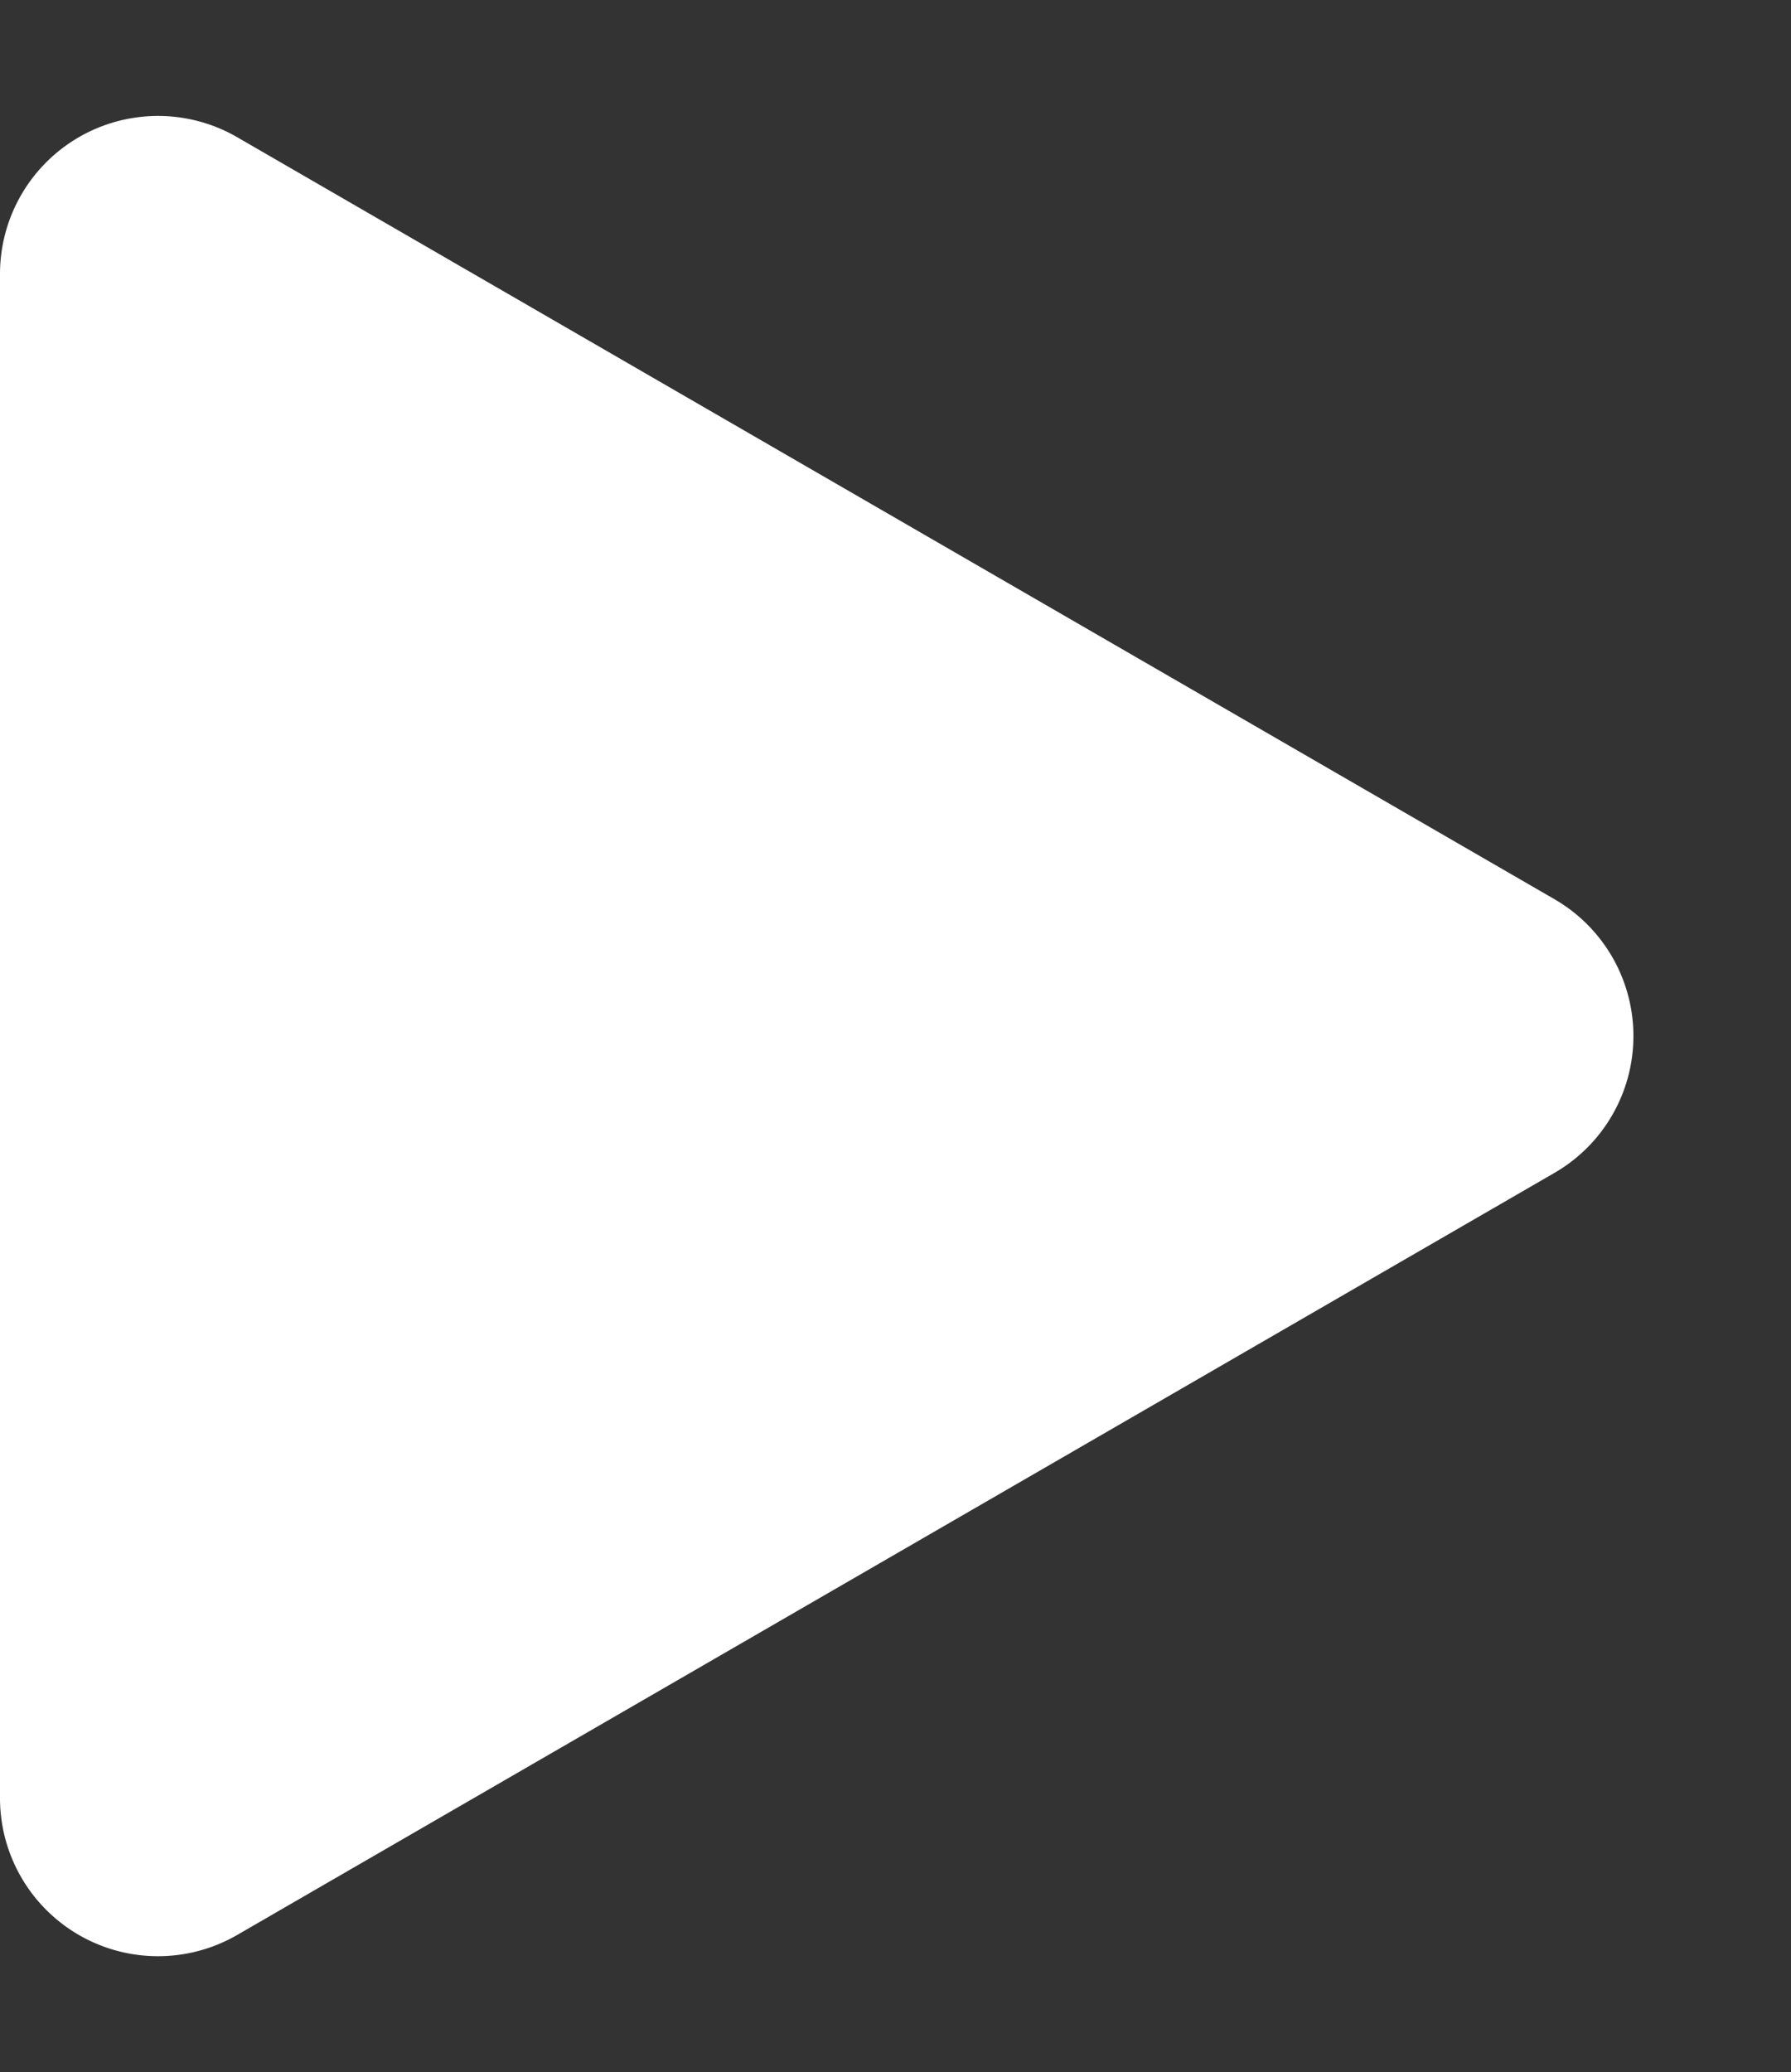 <svg xmlns="http://www.w3.org/2000/svg" width="102" height="118" viewBox="0 0 102 118">
  <rect x="0" y="0" width="102" height="118" fill="#333333" stroke="none"/>
  <path id="多角形_1" data-name="多角形 1" d="M51.209,13.468a9,9,0,0,1,15.581,0l43.4,75.025A9,9,0,0,1,102.4,102H15.6A9,9,0,0,1,7.812,88.494Z" transform="translate(102) rotate(90)" fill="#fff"/>
</svg>
